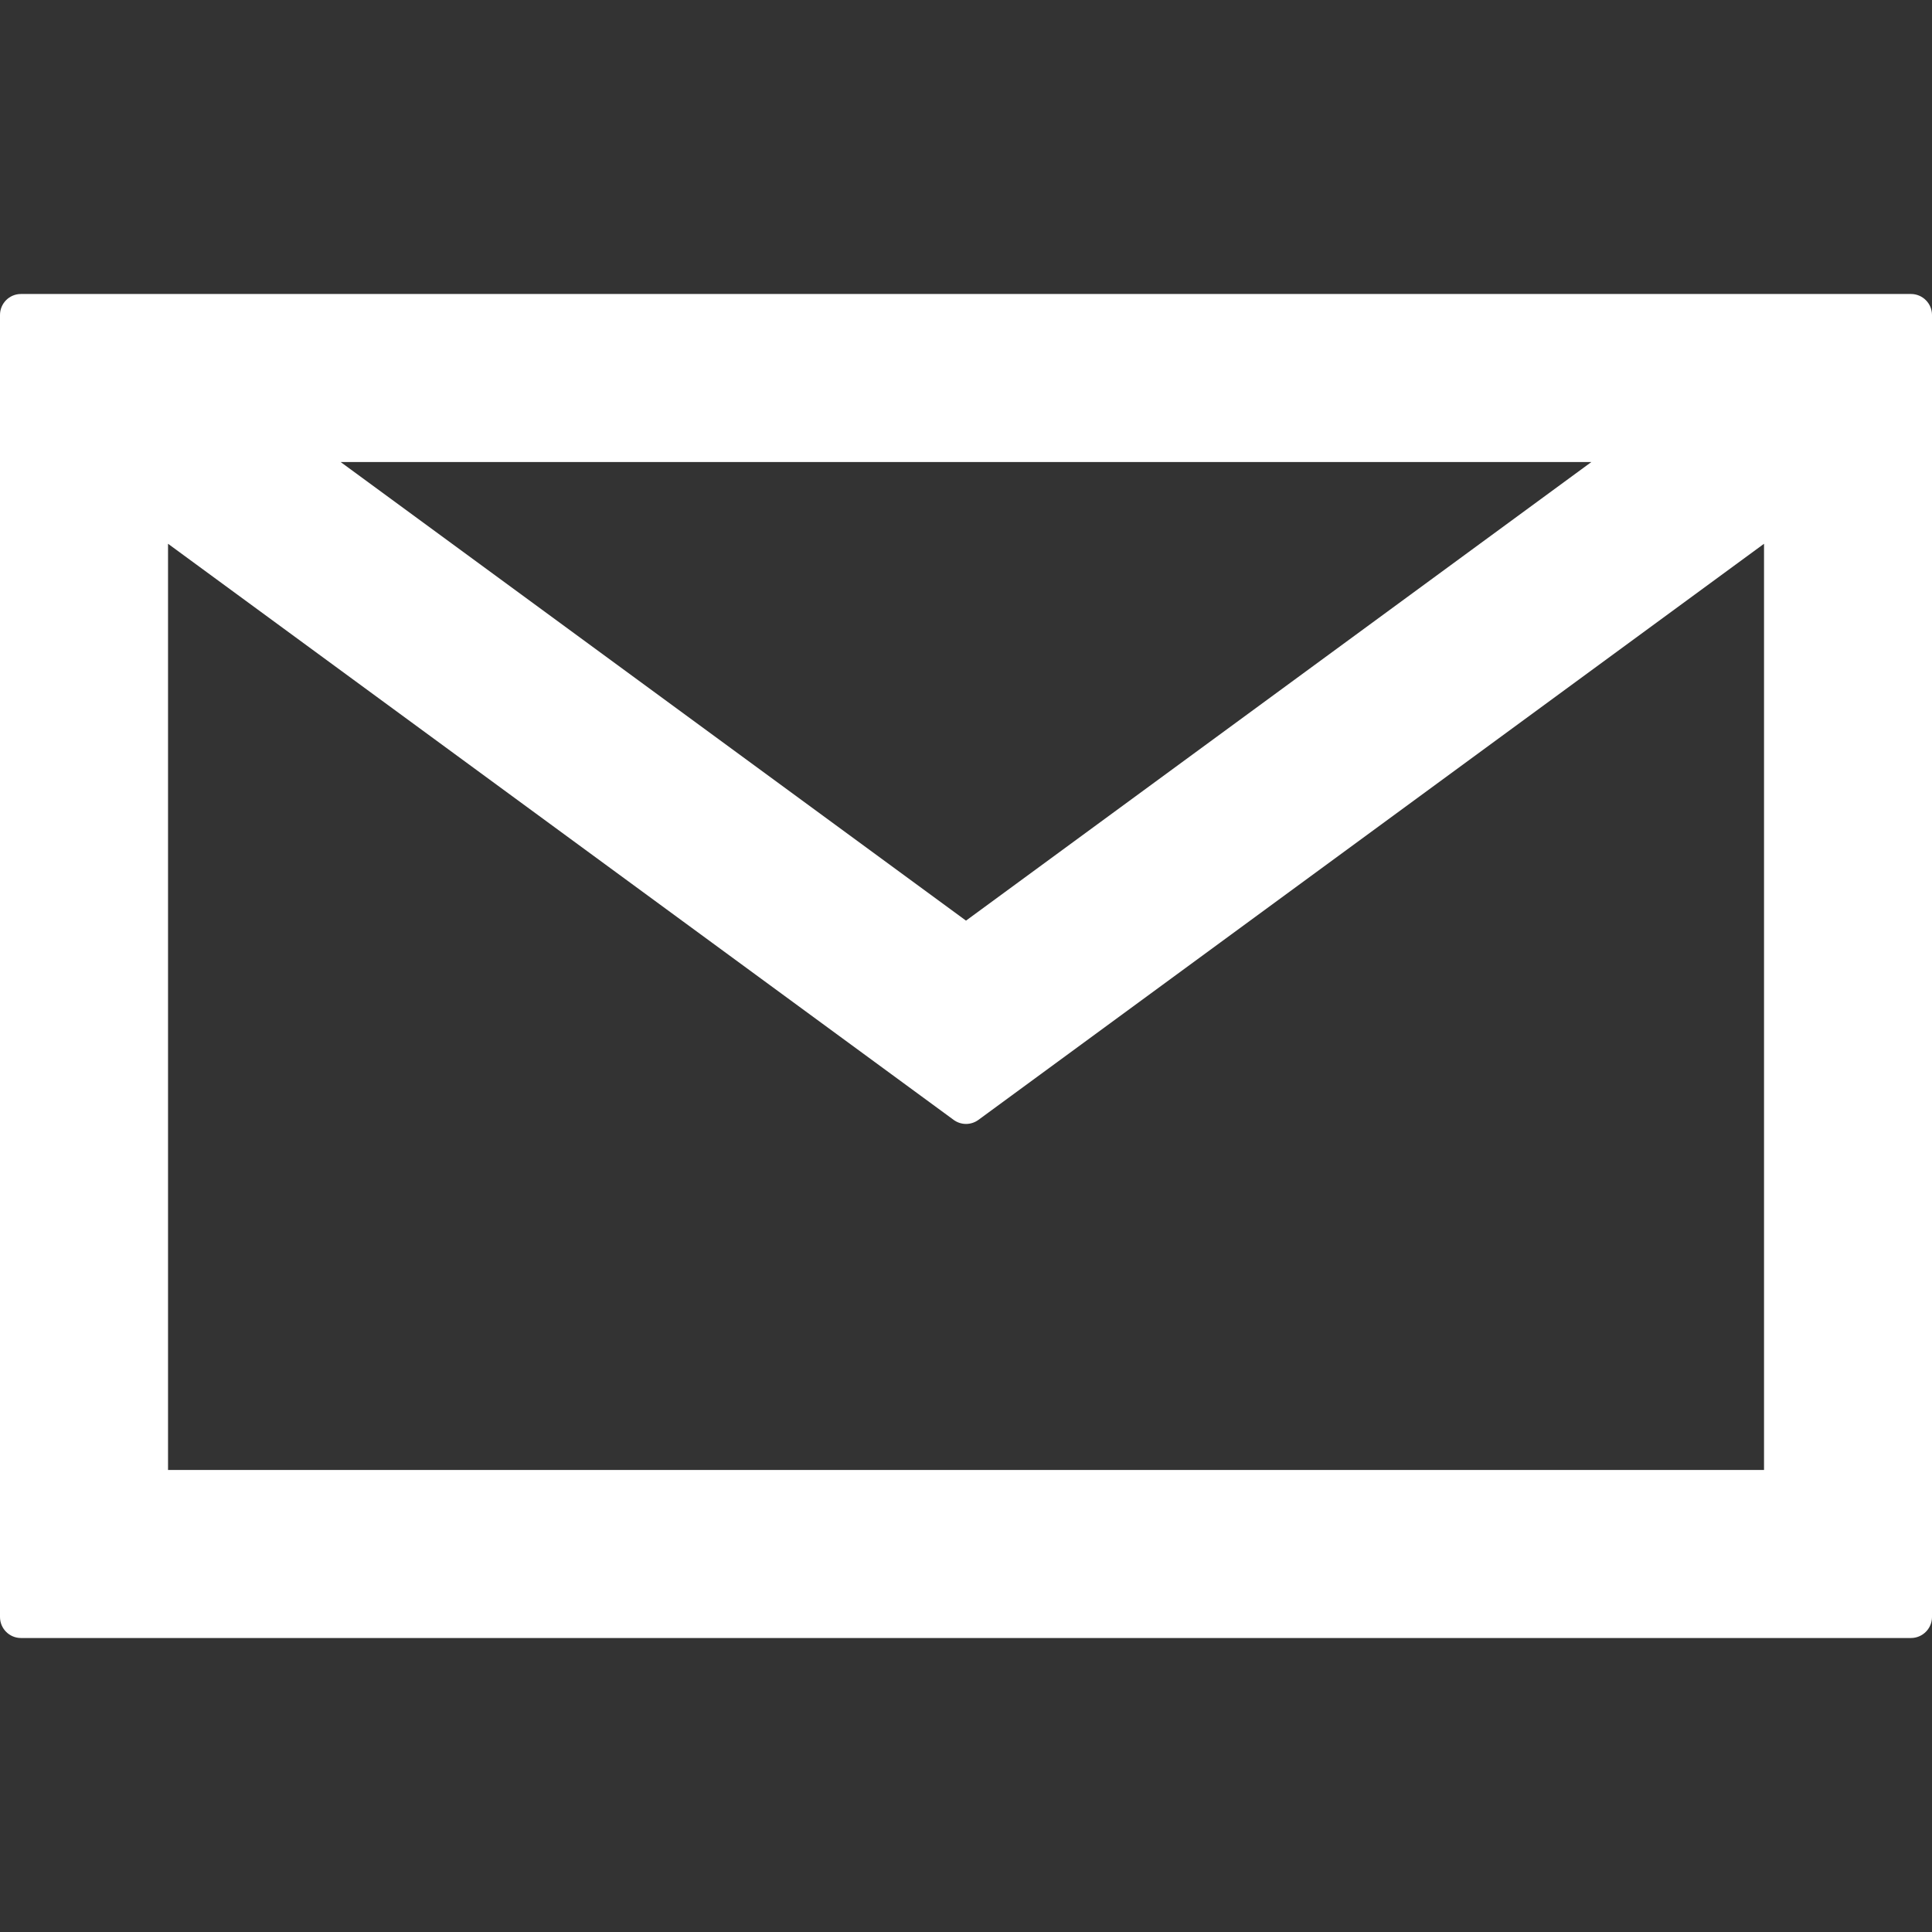 <svg width="35" height="35" viewBox="0 0 35 35" fill="none" xmlns="http://www.w3.org/2000/svg">
<rect x="0" y="0" width="35" height="35" fill="#333333" stroke="none"/>
<path d="M34.62 5.326H0.379C0.17 5.326 0 5.496 0 5.706V29.294C0 29.503 0.17 29.674 0.379 29.674H34.62C34.828 29.674 35 29.503 35 29.294V5.706C35 5.496 34.828 5.326 34.62 5.326ZM28.829 8.37L17.5 16.678L6.171 8.37H28.829ZM31.956 26.63H3.044V9.851L17.275 20.287C17.41 20.386 17.591 20.386 17.726 20.287L31.957 9.851V26.63H31.956Z" fill="white"/>
</svg>
